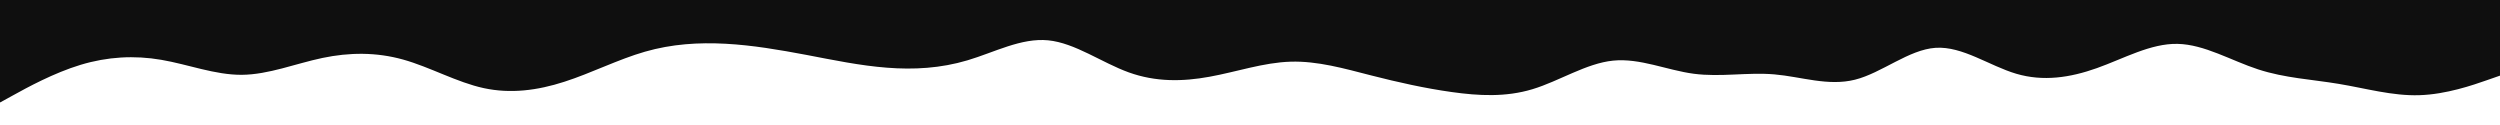 <svg xmlns="http://www.w3.org/2000/svg" xmlns:xlink="http://www.w3.org/1999/xlink" id="visual" viewBox="0 0 4000 200" width="4000" height="200"><path d="M0 164L21.5 152.2C43 140.3 86 116.7 129 103.7C172 90.7 215 88.3 258 95.7C301 103 344 120 387 119.7C430 119.3 473 101.7 516 92.7C559 83.7 602 83.3 645 95.3C688 107.3 731 131.7 774 141C817 150.3 860 144.7 903 130.8C946 117 989 95 1032 82.7C1075 70.3 1118 67.7 1161 70C1204 72.3 1247 79.7 1290 87.8C1333 96 1376 105 1419 108.3C1462 111.7 1505 109.3 1548 96.5C1591 83.7 1634 60.3 1677 64.5C1720 68.7 1763 100.3 1806 115.8C1849 131.3 1892 130.7 1935.2 122.8C1978.3 115 2021.7 100 2064.8 98.7C2108 97.3 2151 109.7 2194 120.7C2237 131.7 2280 141.3 2323 147.3C2366 153.3 2409 155.7 2452 142.7C2495 129.7 2538 101.3 2581 97C2624 92.7 2667 112.3 2710 118C2753 123.7 2796 115.3 2839 119C2882 122.7 2925 138.3 2968 127.5C3011 116.7 3054 79.3 3097 76.5C3140 73.7 3183 105.3 3226 118C3269 130.7 3312 124.3 3355 109C3398 93.7 3441 69.3 3484 70.2C3527 71 3570 97 3613 111C3656 125 3699 127 3742 134.2C3785 141.3 3828 153.7 3871 152.3C3914 151 3957 136 3978.5 128.5L4000 121L4000 0L3978.5 0C3957 0 3914 0 3871 0C3828 0 3785 0 3742 0C3699 0 3656 0 3613 0C3570 0 3527 0 3484 0C3441 0 3398 0 3355 0C3312 0 3269 0 3226 0C3183 0 3140 0 3097 0C3054 0 3011 0 2968 0C2925 0 2882 0 2839 0C2796 0 2753 0 2710 0C2667 0 2624 0 2581 0C2538 0 2495 0 2452 0C2409 0 2366 0 2323 0C2280 0 2237 0 2194 0C2151 0 2108 0 2064.8 0C2021.7 0 1978.3 0 1935.2 0C1892 0 1849 0 1806 0C1763 0 1720 0 1677 0C1634 0 1591 0 1548 0C1505 0 1462 0 1419 0C1376 0 1333 0 1290 0C1247 0 1204 0 1161 0C1118 0 1075 0 1032 0C989 0 946 0 903 0C860 0 817 0 774 0C731 0 688 0 645 0C602 0 559 0 516 0C473 0 430 0 387 0C344 0 301 0 258 0C215 0 172 0 129 0C86 0 43 0 21.5 0L0 0Z" fill="#0F0F0F" stroke-linecap="round" stroke-linejoin="miter"></path></svg>